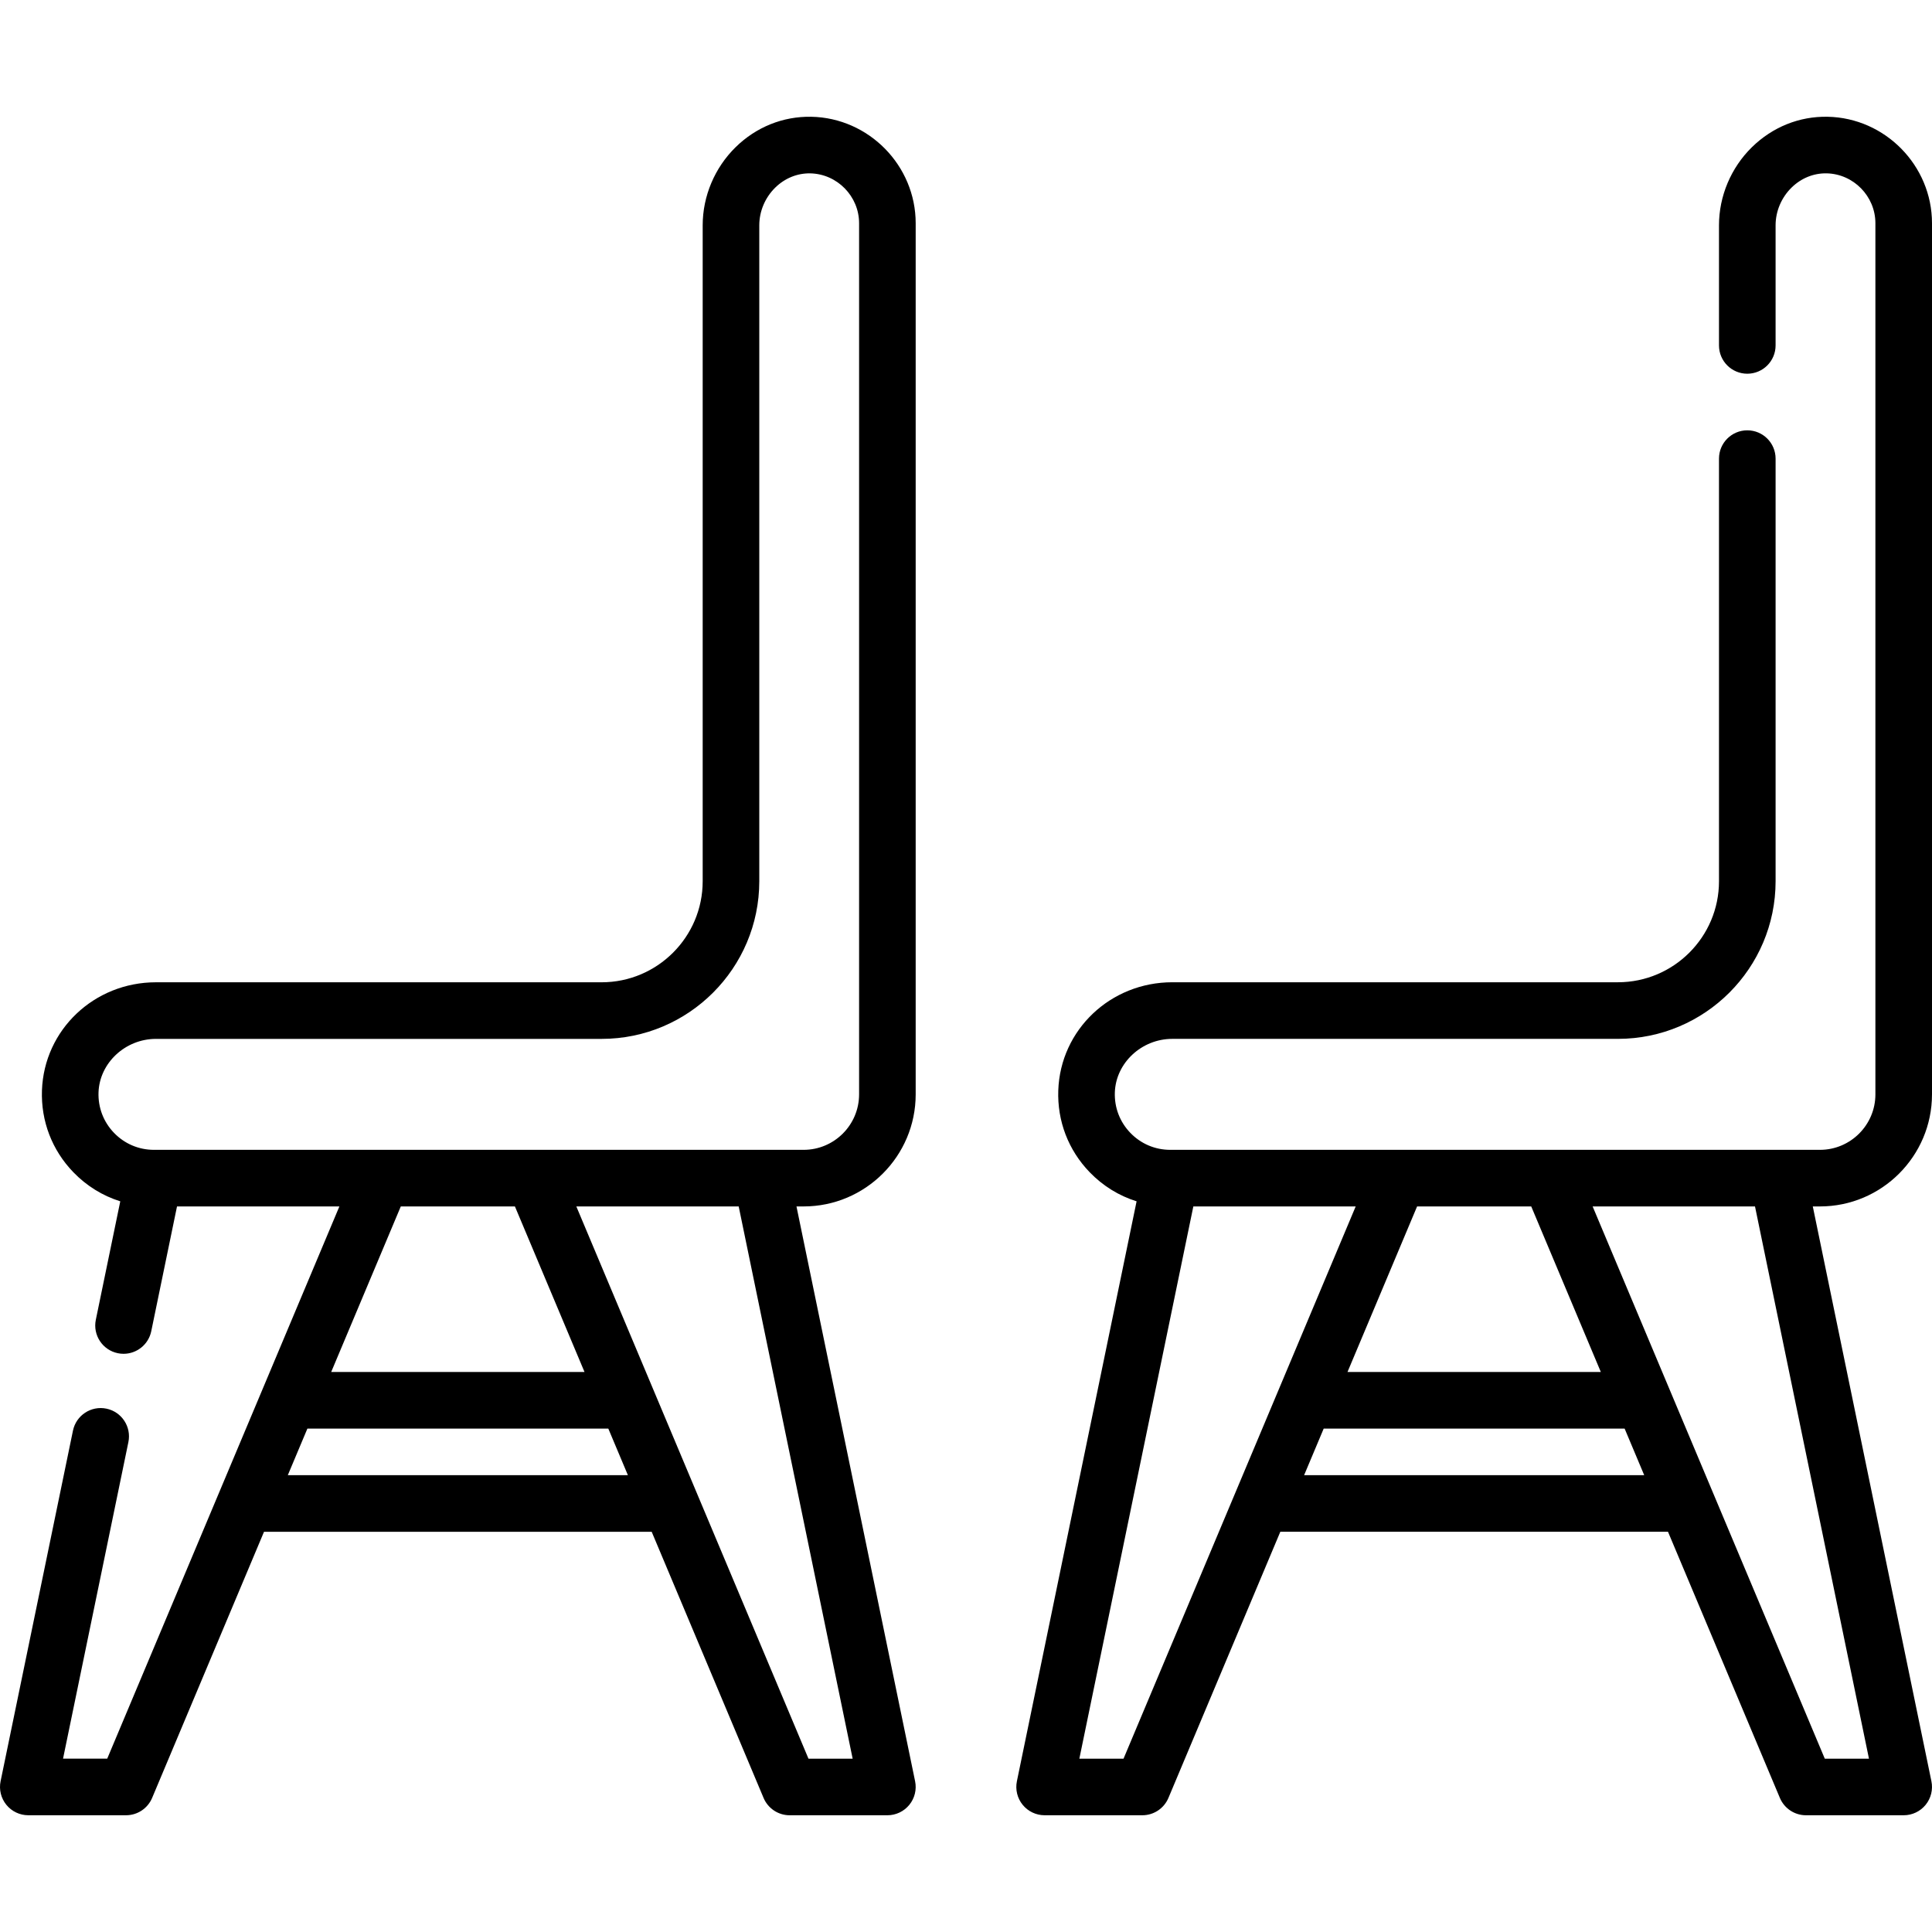 <svg xmlns="http://www.w3.org/2000/svg" id="Capa_1" height="512" viewBox="0 0 512 512" width="512"><g><path d="m512 290.02v-230.859c0-15.275-12.417-27.934-27.678-28.219-7.483-.147-14.605 2.726-20.055 8.074-5.54 5.436-8.717 12.976-8.717 20.685v31.84c0 4.142 3.358 7.5 7.5 7.5s7.5-3.358 7.5-7.5v-31.84c0-3.708 1.539-7.345 4.223-9.979 2.552-2.504 5.821-3.837 9.268-3.783 7.146.133 12.959 6.064 12.959 13.222v230.86c0 8.106-6.594 14.7-14.7 14.7h-172.16c-4.028 0-7.786-1.597-10.583-4.496-2.795-2.896-4.255-6.713-4.111-10.747.279-7.812 7.108-14.167 15.225-14.167h118.1c23.038 0 41.78-18.738 41.78-41.77v-112c0-4.142-3.358-7.5-7.5-7.5s-7.5 3.358-7.5 7.5v112c0 14.761-12.013 26.77-26.78 26.77h-118.1c-16.37 0-29.642 12.577-30.215 28.632-.291 8.14 2.66 15.846 8.307 21.698 3.511 3.638 7.772 6.259 12.447 7.723l-31.721 153.684c-.456 2.208.106 4.505 1.531 6.253 1.424 1.749 3.56 2.763 5.814 2.763h25.898c3.019 0 5.744-1.81 6.914-4.593l29.653-70.536h102.737l29.652 70.536c1.17 2.783 3.895 4.594 6.914 4.594h25.898c2.255 0 4.39-1.015 5.814-2.763 1.424-1.749 1.986-4.045 1.531-6.253l-31.435-152.328h1.89c16.377 0 29.7-13.324 29.7-29.701zm-106.207 29.701 18.444 43.874h-67.138l18.444-43.874zm-108.044 146.343h-11.709l30.206-146.343h43.025zm47.856-75.13 5.188-12.34h79.75l5.188 12.34zm149.69 75.13h-11.709l-61.52-146.343h43.029z"></path><path d="m214.988 30.944c-7.487-.138-14.6 2.722-20.049 8.068-5.542 5.438-8.721 12.979-8.721 20.693v173.831c0 14.766-12.013 26.779-26.779 26.779h-118.105c-16.367 0-29.639 12.575-30.216 28.634-.288 8.14 2.665 15.845 8.312 21.695 3.51 3.636 7.77 6.255 12.443 7.719l-6.479 31.392c-.837 4.057 1.772 8.024 5.829 8.861.512.105 1.021.156 1.524.156 3.483 0 6.605-2.44 7.337-5.985l6.825-33.068h43.031l-61.523 146.341h-11.71l17.319-83.894c.837-4.057-1.772-8.024-5.829-8.861-4.054-.837-8.024 1.772-8.861 5.829l-19.18 92.91c-.456 2.208.106 4.505 1.53 6.253 1.424 1.749 3.56 2.763 5.815 2.763h25.9c3.019 0 5.744-1.81 6.914-4.593l29.653-70.533h102.735l29.652 70.536c1.17 2.783 3.895 4.594 6.914 4.594h25.898c2.255 0 4.39-1.015 5.814-2.763 1.424-1.749 1.986-4.045 1.531-6.253l-31.437-152.33h1.889c16.378 0 29.702-13.324 29.702-29.702v-230.855c.001-15.273-12.418-27.932-27.678-28.217zm-78.529 288.775 18.444 43.875h-67.135l18.446-43.875zm-60.185 71.215 5.188-12.34h79.747l5.188 12.34zm149.687 75.13h-11.709l-61.52-146.345h43.029zm1.706-176.047c0 8.106-6.595 14.702-14.702 14.702h-172.162c-4.026 0-7.783-1.596-10.58-4.493-2.795-2.896-4.256-6.713-4.114-10.743.281-7.812 7.111-14.168 15.226-14.168h118.104c23.037 0 41.779-18.742 41.779-41.779v-173.831c0-3.711 1.54-7.351 4.226-9.985 2.55-2.502 5.844-3.834 9.261-3.778 7.148.134 12.963 6.064 12.963 13.22v230.855z"></path></g></svg>